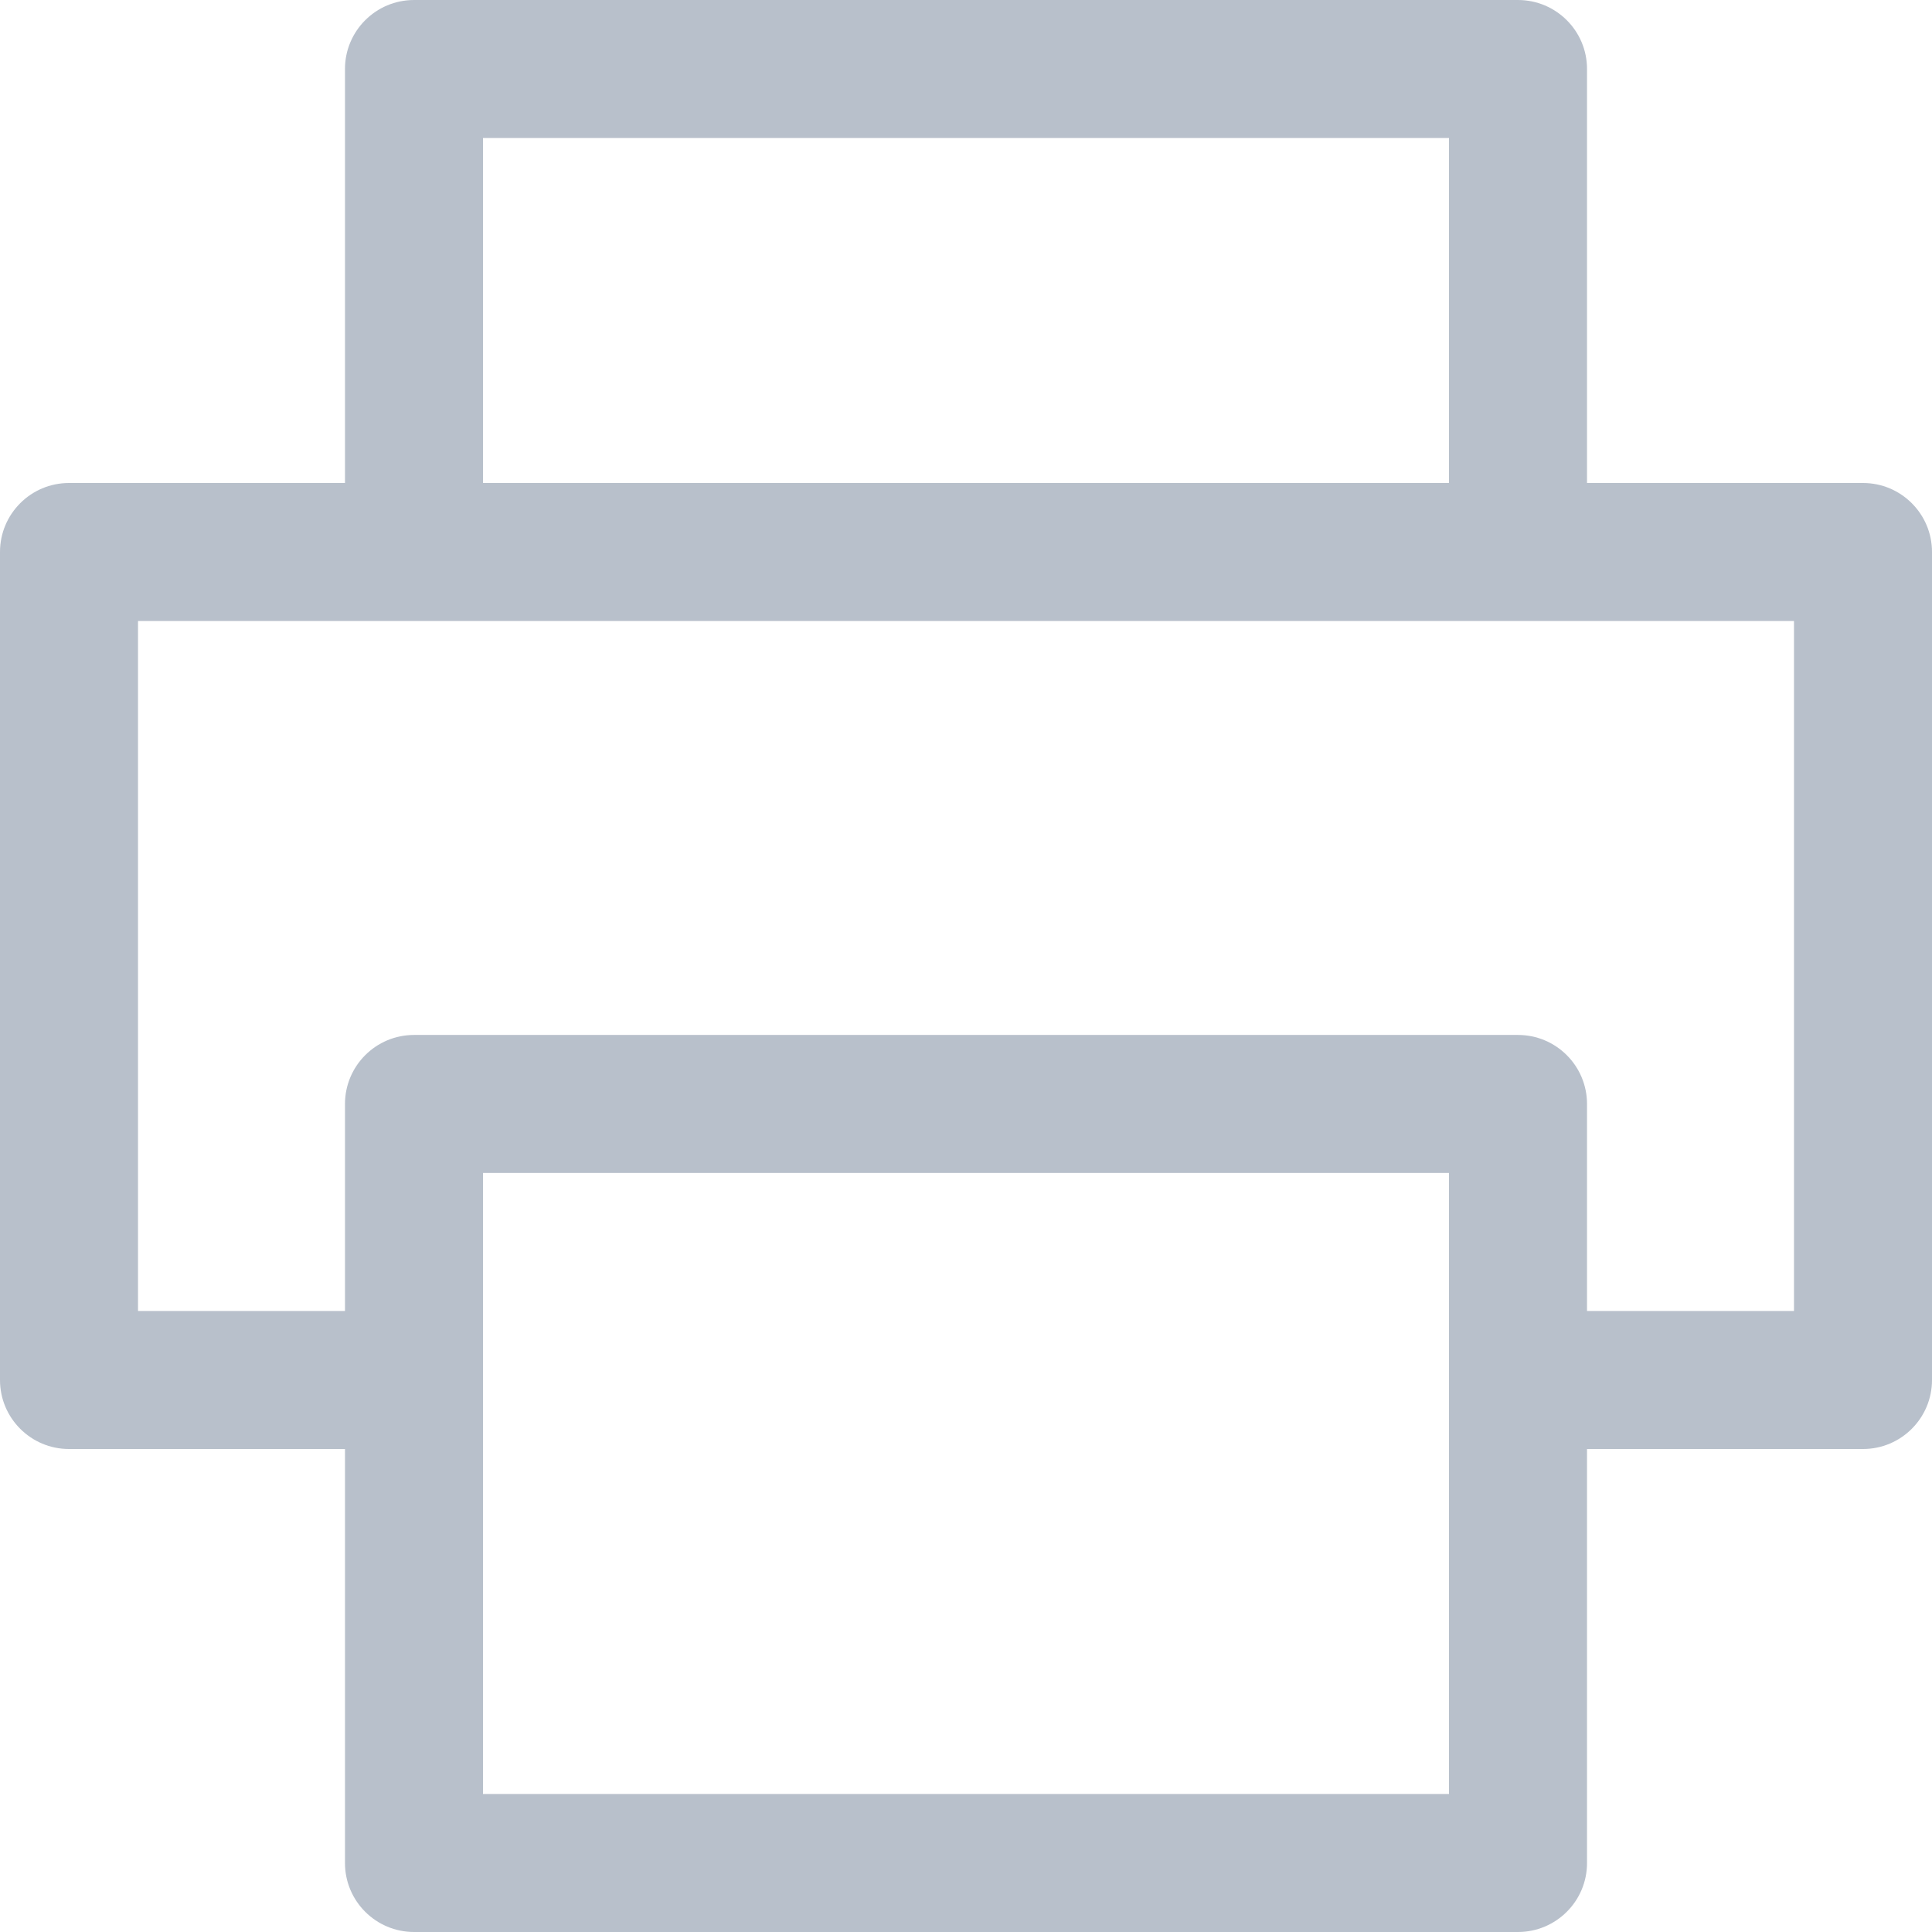<?xml version="1.0" encoding="UTF-8"?>
<svg width="16px" height="16px" viewBox="0 0 16 16" version="1.1" xmlns="http://www.w3.org/2000/svg" xmlns:xlink="http://www.w3.org/1999/xlink">
    <!-- Generator: Sketch 56 (81588) - https://sketch.com -->
    <title>print</title>
    <desc>Created with Sketch.</desc>
    <g id="print" stroke="none" stroke-width="1" fill="none" fill-rule="evenodd" fill-opacity="0.4">
        <path d="M15.429,4 L13.143,4 L13.143,0.571 C13.143,0.256 12.887,0 12.571,0 L3.429,0 C3.113,0 2.857,0.256 2.857,0.571 L2.857,4 L0.571,4 C0.256,4 0,4.256 0,4.571 L0,11.429 C0,11.744 0.256,12 0.571,12 L2.857,12 L2.857,15.429 C2.857,15.744 3.113,16 3.429,16 L12.571,16 C12.887,16 13.143,15.744 13.143,15.429 L13.143,12 L15.429,12 C15.744,12 16,11.744 16,11.429 L16,4.571 C16,4.256 15.744,4 15.429,4 Z M4,1.143 L12,1.143 L12,4 L4,4 L4,1.143 Z M12,14.857 L4,14.857 L4,9.714 L12,9.714 L12,14.857 Z M14.857,10.857 L13.143,10.857 L13.143,9.143 C13.143,8.827 12.887,8.571 12.571,8.571 L3.429,8.571 C3.113,8.571 2.857,8.827 2.857,9.143 L2.857,10.857 L1.143,10.857 L1.143,5.143 L14.857,5.143 L14.857,10.857 Z" id="Shape" fill="#4F627E" fill-rule="nonzero"></path>
    </g>
</svg>
